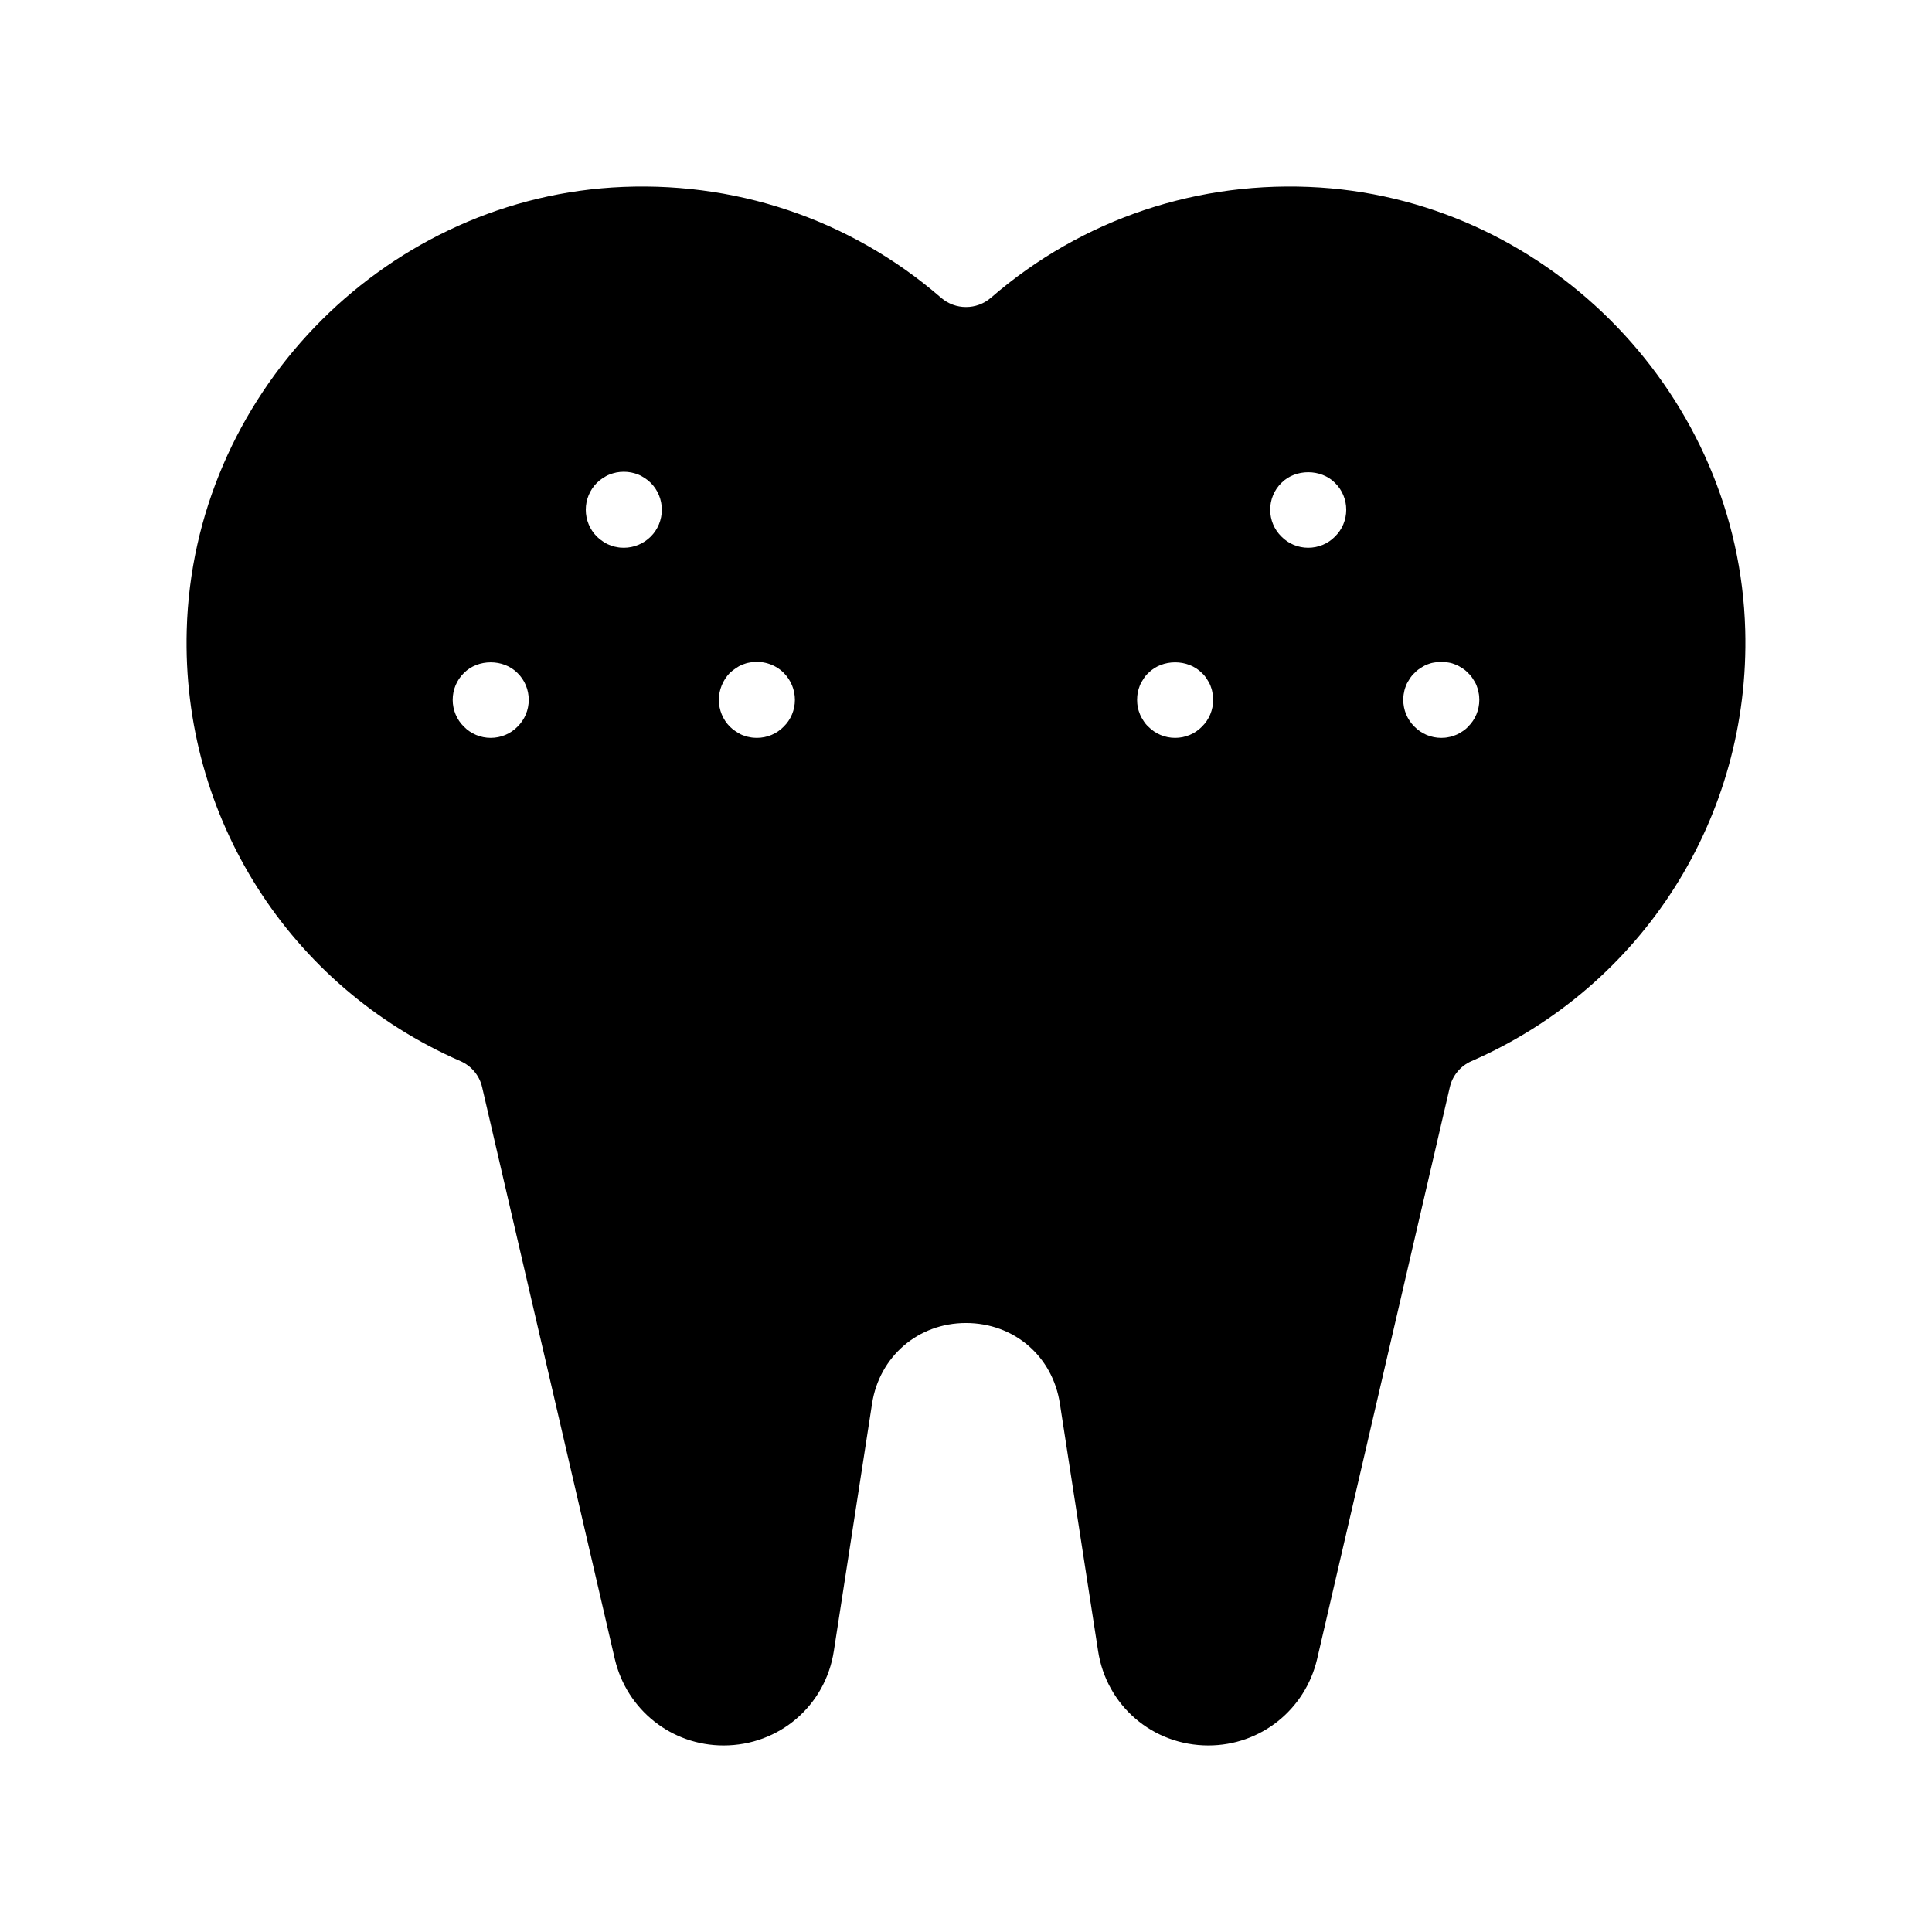 <?xml version="1.0" encoding="UTF-8"?>
<!-- Uploaded to: ICON Repo, www.svgrepo.com, Generator: ICON Repo Mixer Tools -->
<svg fill="#000000" width="800px" height="800px" version="1.1" viewBox="144 144 512 512" xmlns="http://www.w3.org/2000/svg">
 <path d="m493.81 193.69c-32.043-2.066-63.027 8.262-87.211 29.223-3.777 3.273-9.422 3.273-13.199 0-24.184-20.957-55.117-31.285-87.211-29.223-61.512 4.031-111.04 55.57-112.7 117.29-1.363 49.523 27.105 94.363 72.496 114.21 2.922 1.258 5.09 3.828 5.793 6.953l35.164 151.55c3.176 13.453 15.012 22.871 28.816 22.871 14.711 0 27.004-10.531 29.223-25.039l10.125-65.547c0.957-6.246 4.031-11.586 8.414-15.367 4.383-3.777 10.125-5.996 16.473-5.996 12.746 0 22.973 8.816 24.887 21.363l10.125 65.547c2.215 14.508 14.508 25.039 29.223 25.039 13.805 0 25.645-9.422 28.816-22.871l35.164-151.55c0.707-3.125 2.871-5.691 5.793-6.953 45.395-19.852 73.859-64.688 72.5-114.21-1.652-61.715-51.176-113.25-112.69-117.29zm-212.66 142.88c-1.863 1.914-4.434 2.973-7.102 2.973-2.672 0-5.238-1.059-7.106-2.973-1.914-1.867-2.973-4.434-2.973-7.106s1.059-5.238 2.973-7.106c3.727-3.777 10.48-3.777 14.207 0 1.914 1.867 2.973 4.438 2.973 7.106 0 2.672-1.059 5.238-2.973 7.106zm35.32-50.383c-1.918 1.914-4.484 2.973-7.156 2.973-0.656 0-1.309-0.051-1.965-0.203-0.656-0.102-1.258-0.301-1.863-0.555-0.656-0.25-1.211-0.555-1.762-0.957-0.555-0.352-1.059-0.754-1.562-1.258-1.867-1.863-2.922-4.434-2.922-7.102 0-2.672 1.059-5.238 2.922-7.106 0.504-0.504 1.008-0.906 1.562-1.258 0.555-0.352 1.109-0.707 1.762-0.957 0.605-0.25 1.211-0.402 1.863-0.555 1.309-0.25 2.621-0.25 3.93 0 0.656 0.152 1.258 0.301 1.863 0.555 0.656 0.25 1.211 0.605 1.762 0.957 0.555 0.352 1.059 0.754 1.562 1.258 1.867 1.863 2.926 4.434 2.926 7.106 0 2.668-1.059 5.238-2.922 7.102zm35.215 50.383c-1.863 1.914-4.434 2.973-7.106 2.973-0.656 0-1.309-0.051-1.965-0.203-0.656-0.102-1.258-0.301-1.914-0.555-0.605-0.25-1.16-0.605-1.715-0.957s-1.059-0.754-1.562-1.258c-1.859-1.867-2.918-4.434-2.918-7.106 0-2.621 1.059-5.238 2.922-7.152 0.504-0.453 1.008-0.855 1.562-1.211 0.555-0.402 1.109-0.707 1.715-0.957 0.656-0.25 1.258-0.453 1.914-0.555 3.273-0.656 6.75 0.402 9.07 2.719 1.91 1.918 2.969 4.488 2.969 7.156 0 2.672-1.059 5.238-2.973 7.106zm110.84 0c-1.863 1.914-4.434 2.973-7.102 2.973-2.672 0-5.238-1.059-7.106-2.973-0.504-0.453-0.906-0.957-1.258-1.512-0.352-0.555-0.707-1.109-0.957-1.762-0.25-0.605-0.453-1.211-0.555-1.863-0.152-0.66-0.203-1.312-0.203-1.969s0.051-1.309 0.203-1.965c0.102-0.656 0.301-1.258 0.555-1.914 0.25-0.605 0.605-1.16 0.957-1.715 0.352-0.555 0.754-1.059 1.258-1.512 3.727-3.777 10.48-3.777 14.207 0 0.504 0.453 0.906 0.957 1.258 1.512 0.352 0.555 0.707 1.109 0.957 1.715 0.25 0.656 0.453 1.258 0.555 1.914 0.156 0.656 0.203 1.309 0.203 1.965 0 2.672-1.055 5.238-2.973 7.106zm35.27-50.383c-1.863 1.914-4.434 2.973-7.106 2.973s-5.238-1.059-7.106-2.973c-1.91-1.863-2.969-4.434-2.969-7.102 0-2.672 1.059-5.238 2.973-7.106 3.727-3.777 10.48-3.777 14.207 0 1.914 1.863 2.973 4.434 2.973 7.106 0 2.668-1.059 5.238-2.973 7.102zm35.266 50.383c-0.453 0.504-0.957 0.906-1.512 1.258-0.555 0.352-1.109 0.707-1.762 0.957-0.605 0.25-1.211 0.453-1.863 0.555-0.656 0.152-1.312 0.203-1.969 0.203-2.672 0-5.238-1.059-7.106-2.973-1.91-1.867-2.969-4.434-2.969-7.106 0-0.656 0.051-1.309 0.203-1.965 0.102-0.656 0.301-1.258 0.555-1.914 0.25-0.605 0.605-1.16 0.957-1.715 0.352-0.555 0.754-1.059 1.258-1.512 0.453-0.504 0.957-0.906 1.512-1.258 0.555-0.352 1.109-0.707 1.715-0.957s1.258-0.453 1.914-0.555c1.309-0.25 2.621-0.25 3.93 0 0.656 0.102 1.258 0.301 1.863 0.555 0.656 0.25 1.211 0.605 1.762 0.957 0.555 0.352 1.059 0.754 1.512 1.258 0.504 0.453 0.906 0.957 1.258 1.512 0.352 0.555 0.707 1.109 0.957 1.715 0.25 0.656 0.453 1.258 0.555 1.914 0.152 0.656 0.203 1.309 0.203 1.965 0 2.672-1.059 5.238-2.973 7.106z"/>
</svg>